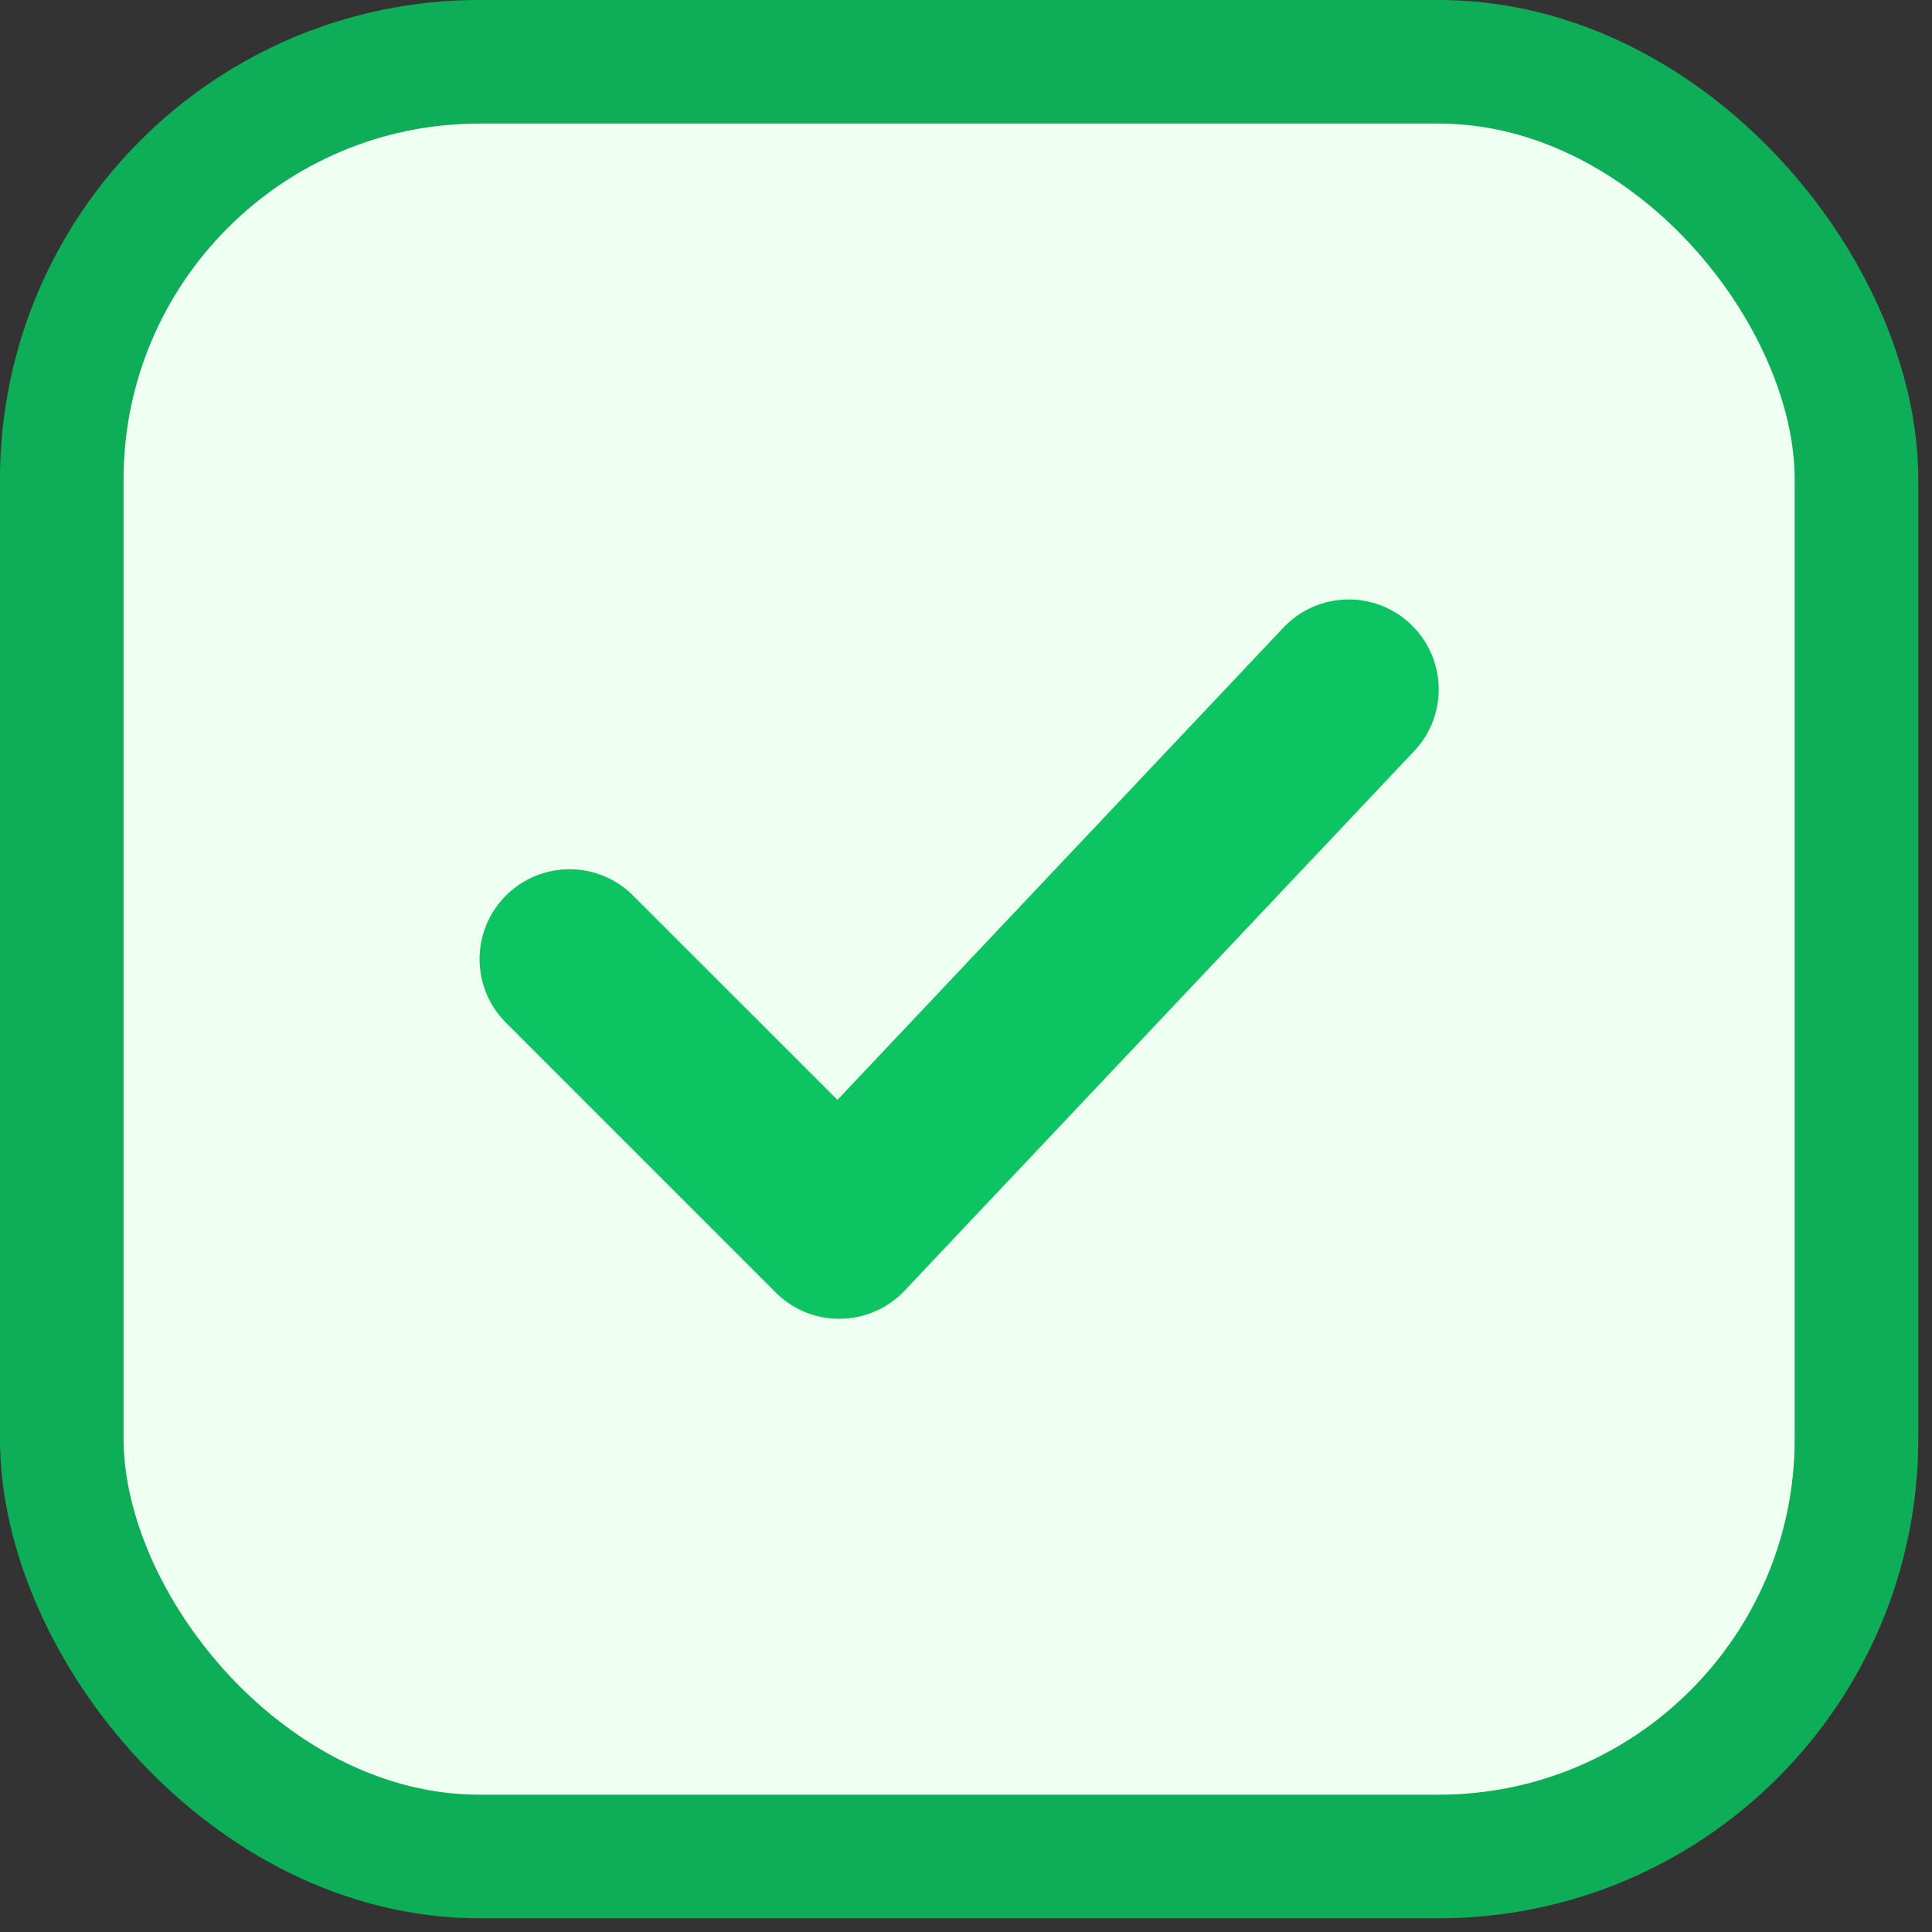 <?xml version="1.0" encoding="utf-8"?>
<svg xmlns="http://www.w3.org/2000/svg" fill="none" height="100%" overflow="visible" preserveAspectRatio="none" style="display: block;" viewBox="0 0 35 35" width="100%">
<rect x="0" y="0" width="35" height="35" fill="#333333" stroke="none"/>
<g id=".Base">
<rect fill="#EFFFF1" height="32.513" rx="7.569" width="32.513" x="1.119" y="1.119"/>
<rect height="32.513" rx="7.569" stroke="#0EAE58" stroke-width="2.239" width="32.513" x="1.119" y="1.119"/>
<g id="Checkmark">
<path d="M25.553 11.305C26.207 11.922 26.237 12.953 25.619 13.607L16.388 23.381C16.086 23.701 15.667 23.885 15.227 23.891C14.787 23.898 14.363 23.726 14.052 23.414L9.165 18.527C8.529 17.891 8.529 16.86 9.165 16.224C9.801 15.588 10.833 15.588 11.469 16.224L15.171 19.925L23.25 11.37C23.868 10.716 24.899 10.687 25.553 11.305Z" fill="#0CC562" id="Shape"/>
</g>
</g>
</svg>